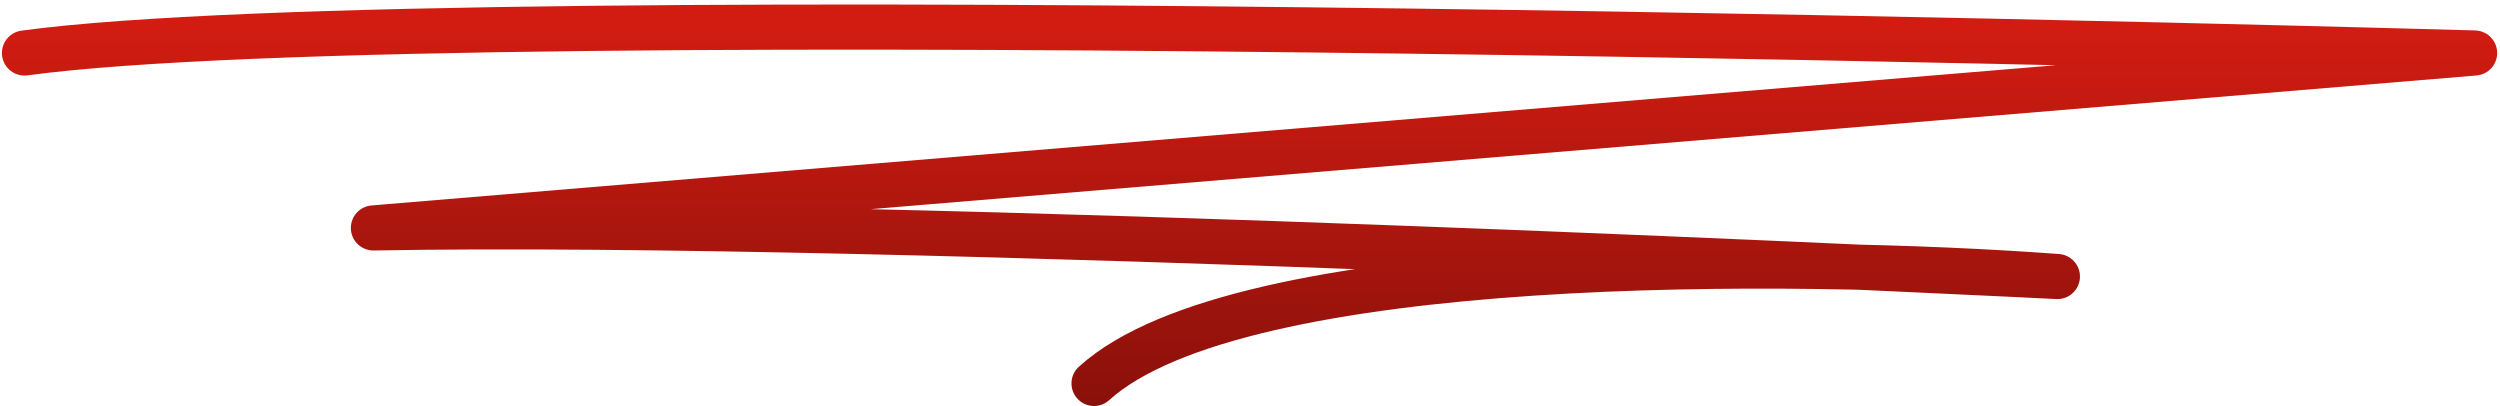 <svg width="277" height="45" viewBox="0 0 277 45" fill="none" xmlns="http://www.w3.org/2000/svg">
<path d="M2.712 5.872C50.339 -0.589 274.186 5.872 274.186 5.872L41.374 25.255C99.087 24.178 227.96 30.639 227.96 30.639C199.103 28.485 137.357 27.839 121.219 42.484" stroke="url(#paint0_linear_196_416)" stroke-width="5" stroke-linecap="round" stroke-linejoin="round"/>
<defs>
<linearGradient id="paint0_linear_196_416" x1="138.449" y1="3" x2="138.449" y2="64.528" gradientUnits="userSpaceOnUse">
<stop stop-color="#D21C12"/>
<stop offset="1" stop-color="#670B06"/>
</linearGradient>
</defs>
</svg>
